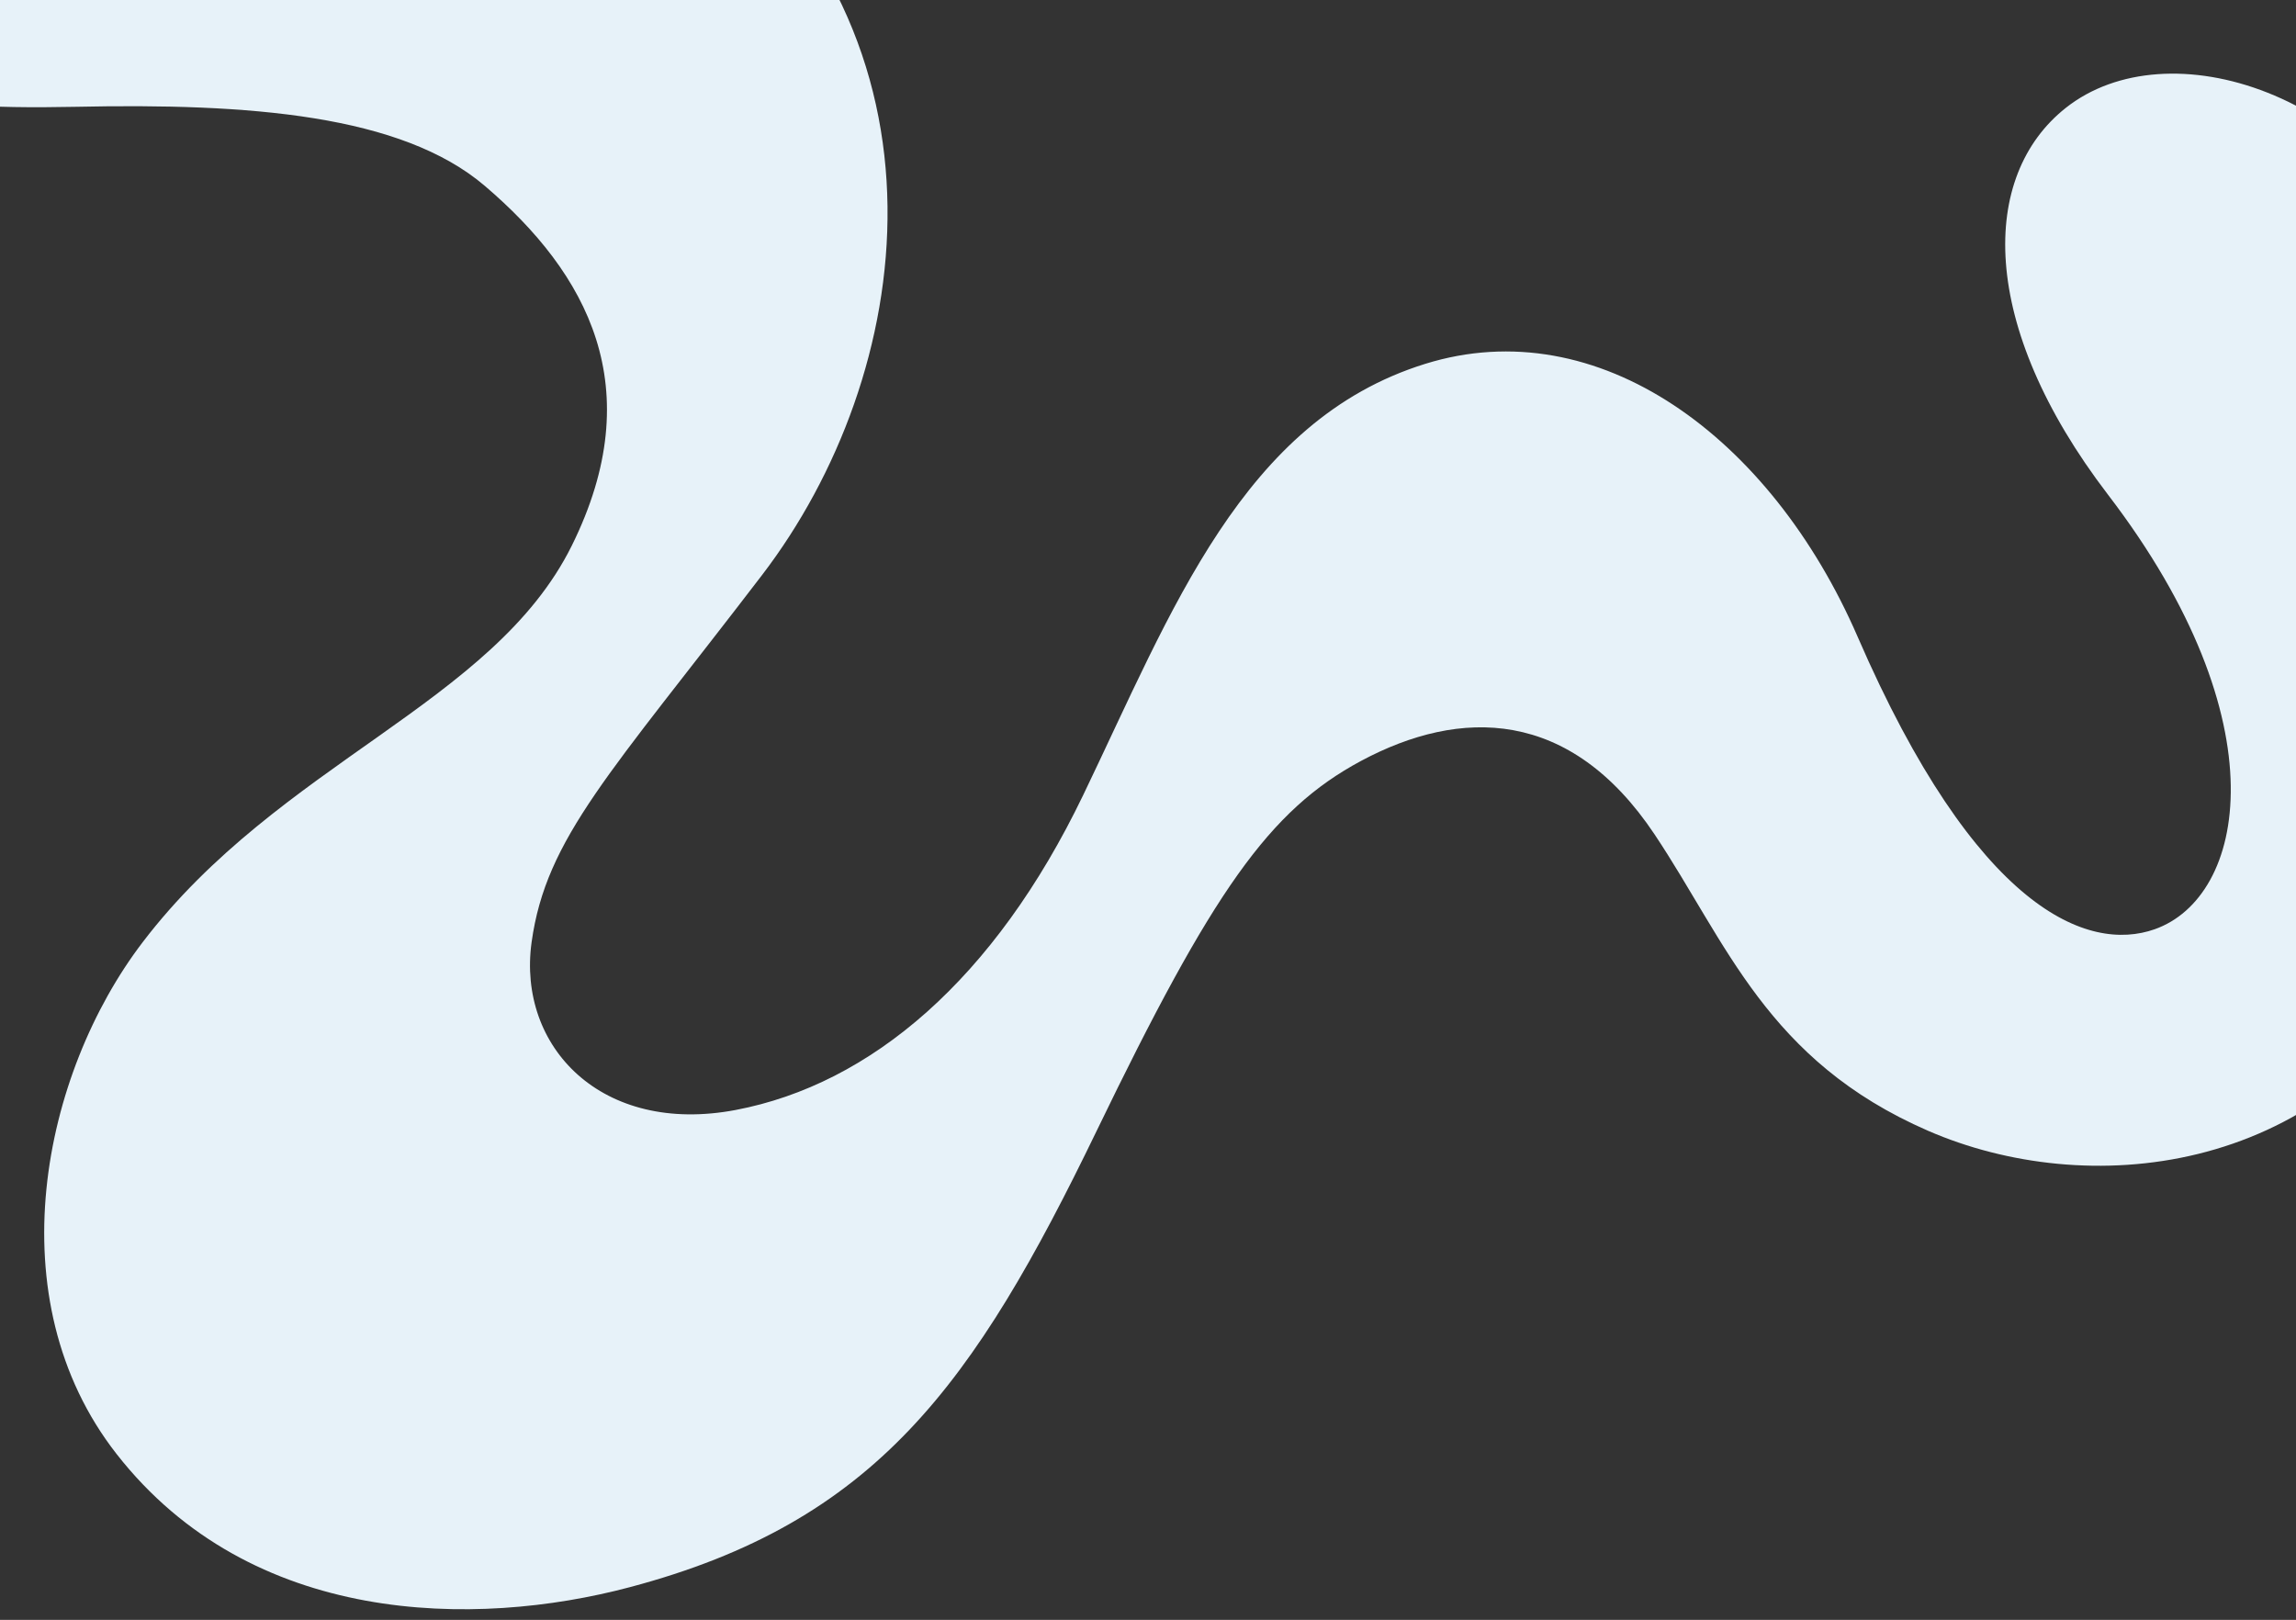 <?xml version="1.0" encoding="UTF-8"?>
<svg xmlns="http://www.w3.org/2000/svg" width="2975" height="2099" version="1.1" viewBox="0 0 2975 2099">
  <rect x="0" y="0" width="2975" height="2099" fill="#333333" stroke="none"/>
  <defs>
    <style>
      .cls-1 {
        fill: #e7f2f9;
      }
    </style>
  </defs>
  <!-- Generator: Adobe Illustrator 28.7.1, SVG Export Plug-In . SVG Version: 1.2.0 Build 142)  -->
  <g>
    <g id="Layer_1">
      <g id="Layer_1-2" data-name="Layer_1">
        <path class="cls-1" d="M-55.4-377C-235.3-289.6-325.1-144.9-290-11.4-255.2,120.6-127.3,143,97.9,138.4c225.2-4.8,422.1,10.3,530.2,102.4,133,113.4,214.3,261.5,112.7,466.4s-378.2,280.6-556.1,513.9c-129.9,170.4-191.1,461.6-33.6,663,174.5,223.2,464.1,225.8,664.7,172.6,318.9-84.5,446-262.2,605.2-591.4,150.2-310.6,223.4-415.3,342.5-479.3,129-69.1,271-68.7,380.4,95.2,93.6,140.2,145.4,293.2,354.5,384.1,203.9,88.6,507.4,61.4,663.7-210.4,165.1-286.9,121.8-657.4,20.5-889.7-108.7-249.1-374.6-329.4-505.9-225.4-110.9,87.7-114.3,280.3,54.7,501.2,226.1,295.4,177.9,521.7,60.5,563.1-86.3,30.5-231-24.3-384.9-379-112.5-259.2-336.3-423.3-560.4-353.6-236.8,73.7-328,319.8-443,558.6-114.9,238.8-275.2,374.9-450.4,408.2-173.6,32.9-283.1-81.8-264.4-217.3,18.8-135.5,101.3-217.9,298.8-476.1,197.1-257.7,264.3-691.8-85.2-973C553-509.4,74.4-440.1-55.4-377Z"/>
      </g>
    </g>
  </g>
</svg>